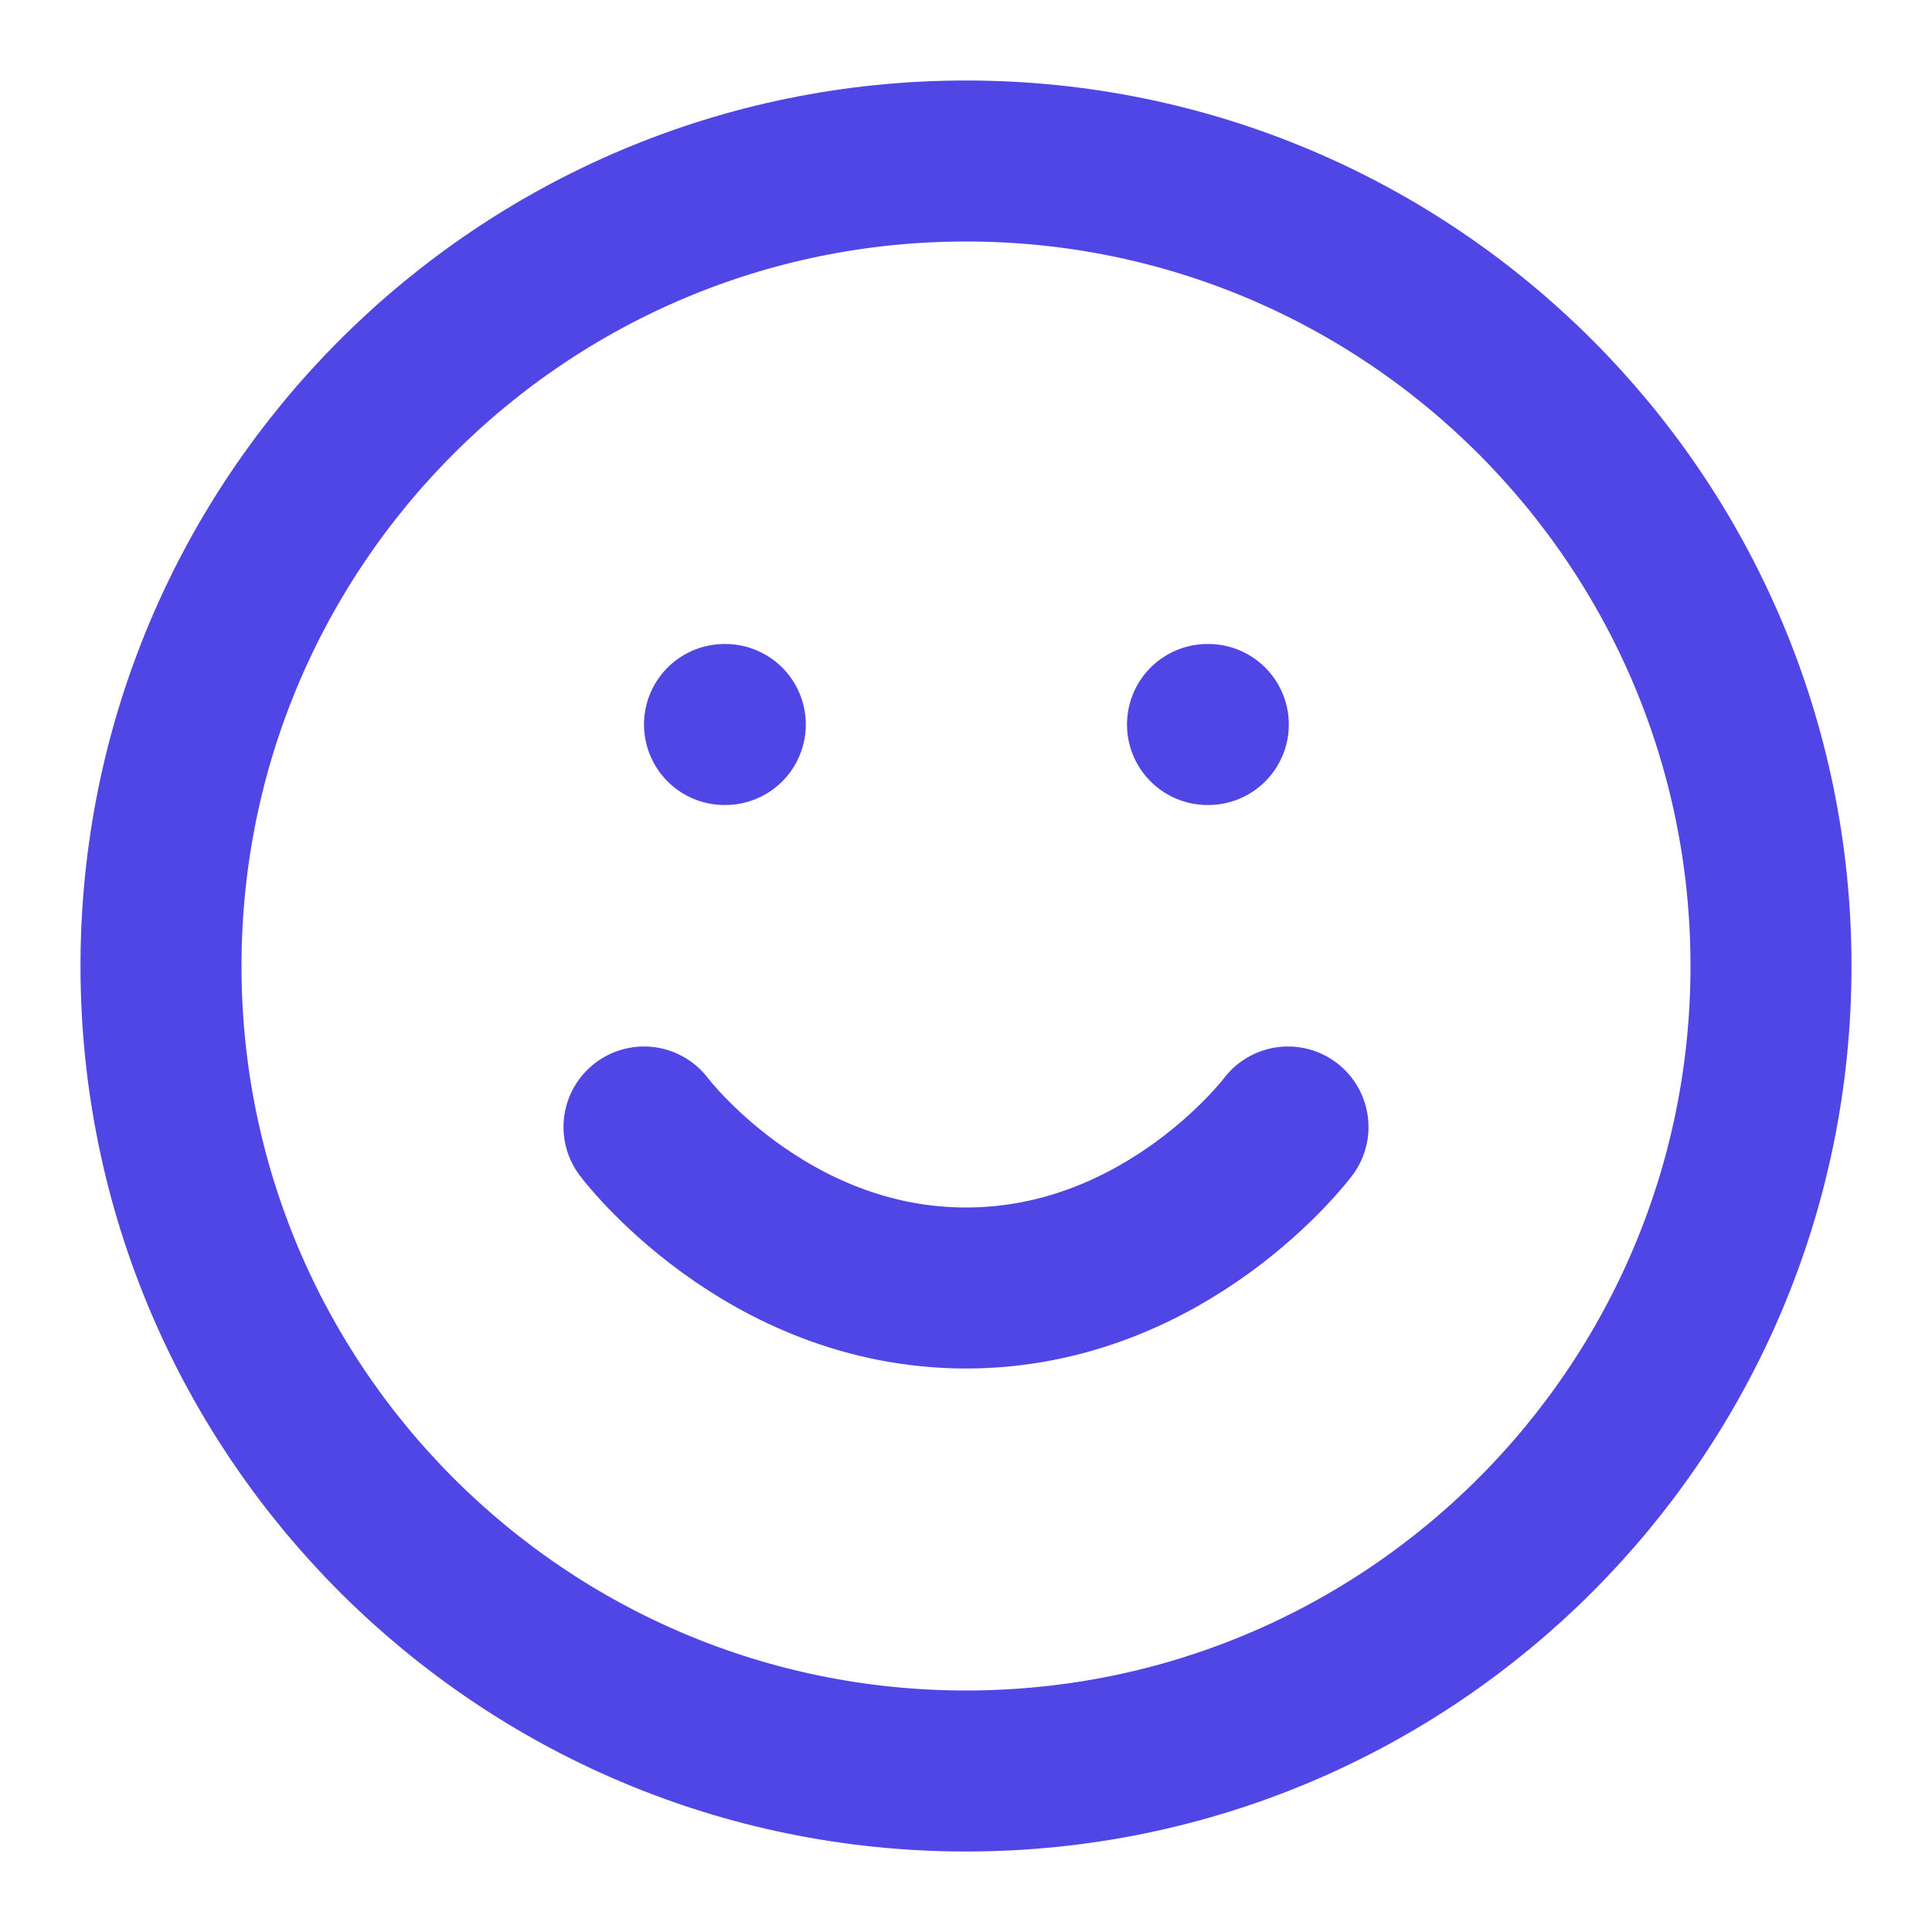 <?xml version="1.0" encoding="UTF-8"?>
<svg width="32" height="32" viewBox="0 0 24 24" fill="none" xmlns="http://www.w3.org/2000/svg">
  <path d="M12 22C17.523 22 22 17.523 22 12C22 6.477 17.523 2 12 2C6.477 2 2 6.477 2 12C2 17.523 6.477 22 12 22Z" stroke="#4F46E5" stroke-width="2" stroke-linecap="round" stroke-linejoin="round"/>
  <path d="M8 14C8 14 9.5 16 12 16C14.5 16 16 14 16 14" stroke="#4F46E5" stroke-width="2" stroke-linecap="round" stroke-linejoin="round"/>
  <path d="M9 9H9.01" stroke="#4F46E5" stroke-width="2" stroke-linecap="round" stroke-linejoin="round"/>
  <path d="M15 9H15.01" stroke="#4F46E5" stroke-width="2" stroke-linecap="round" stroke-linejoin="round"/>
</svg>